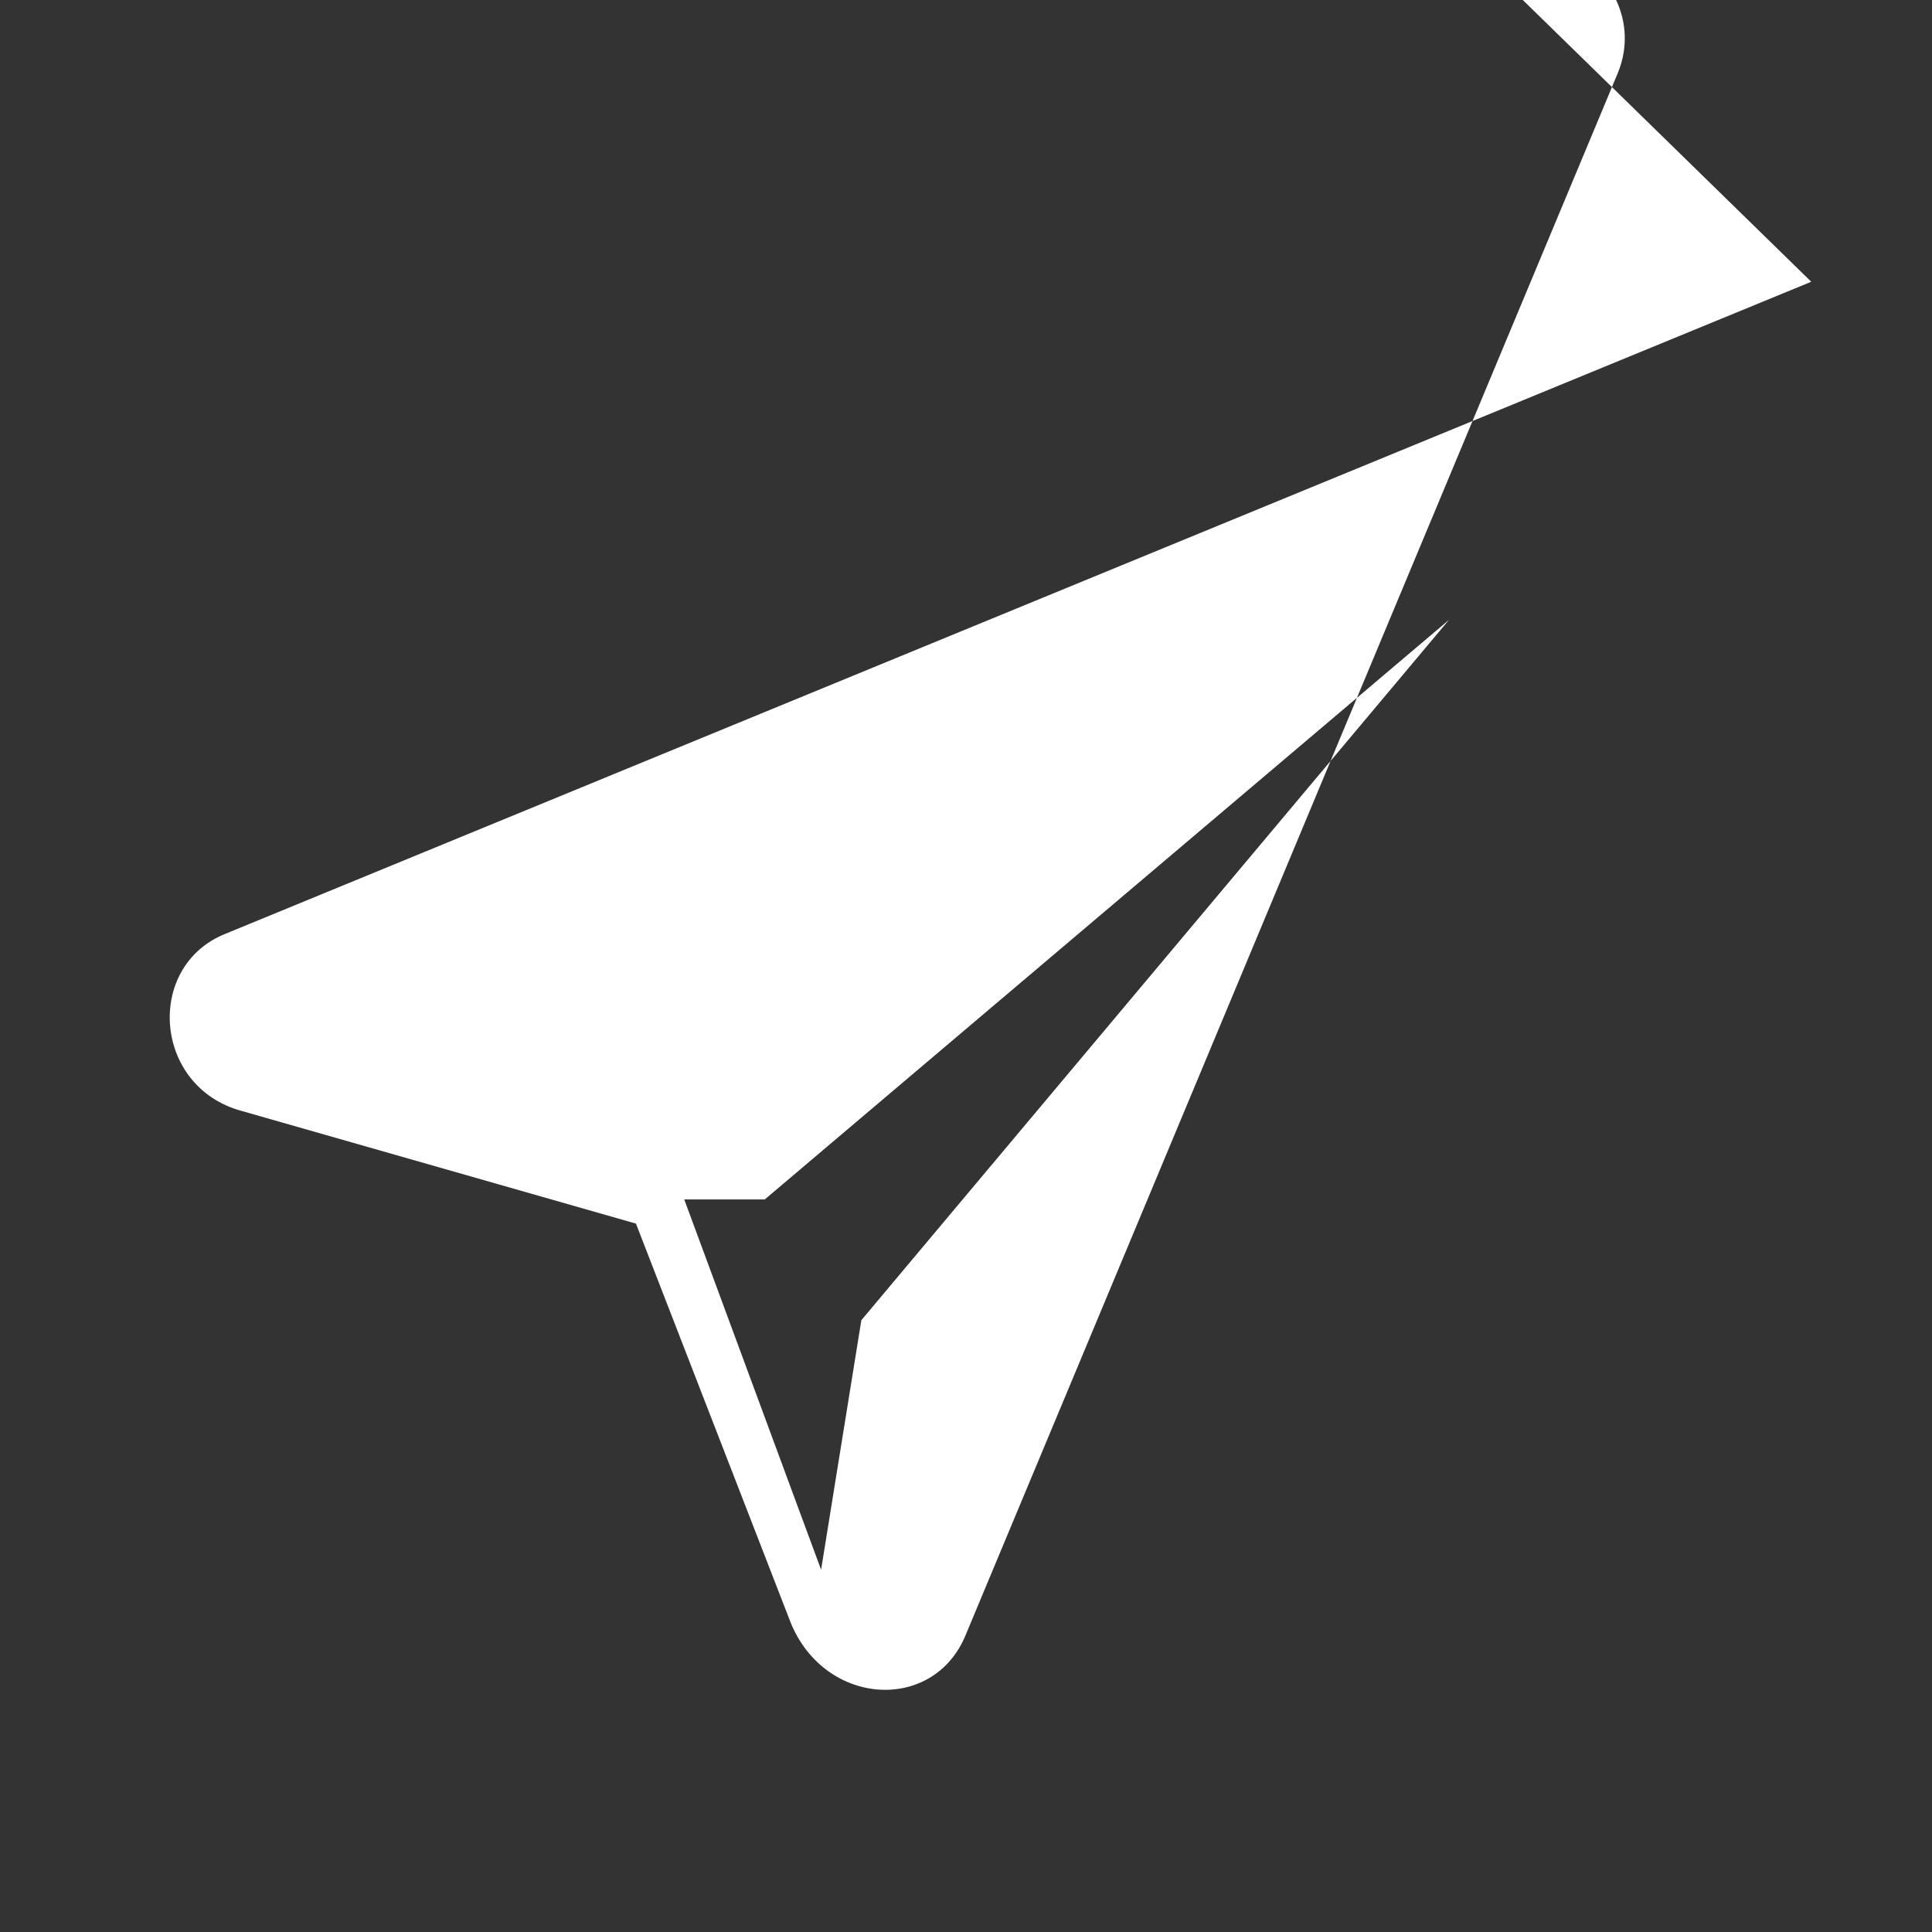 <svg xmlns="http://www.w3.org/2000/svg" width="24" height="24" viewBox="0 0 24 24" fill="white">
  <rect x="0" y="0" width="24" height="24" fill="#333333" stroke="none"/>
  <path d="M22.5 3.5 2.8 11.6c-1 .4-.9 1.9.2 2.2l4.9 1.4 1.9 4.9c.4 1.1 1.8 1.2 2.2.2l8.1-19.4c.4-1-0.7-2-1.9-1.6zM9.5 14.9 18 7.7l-7.3 8.7-.5 3.1-1.7-4.6z"/>
</svg>
